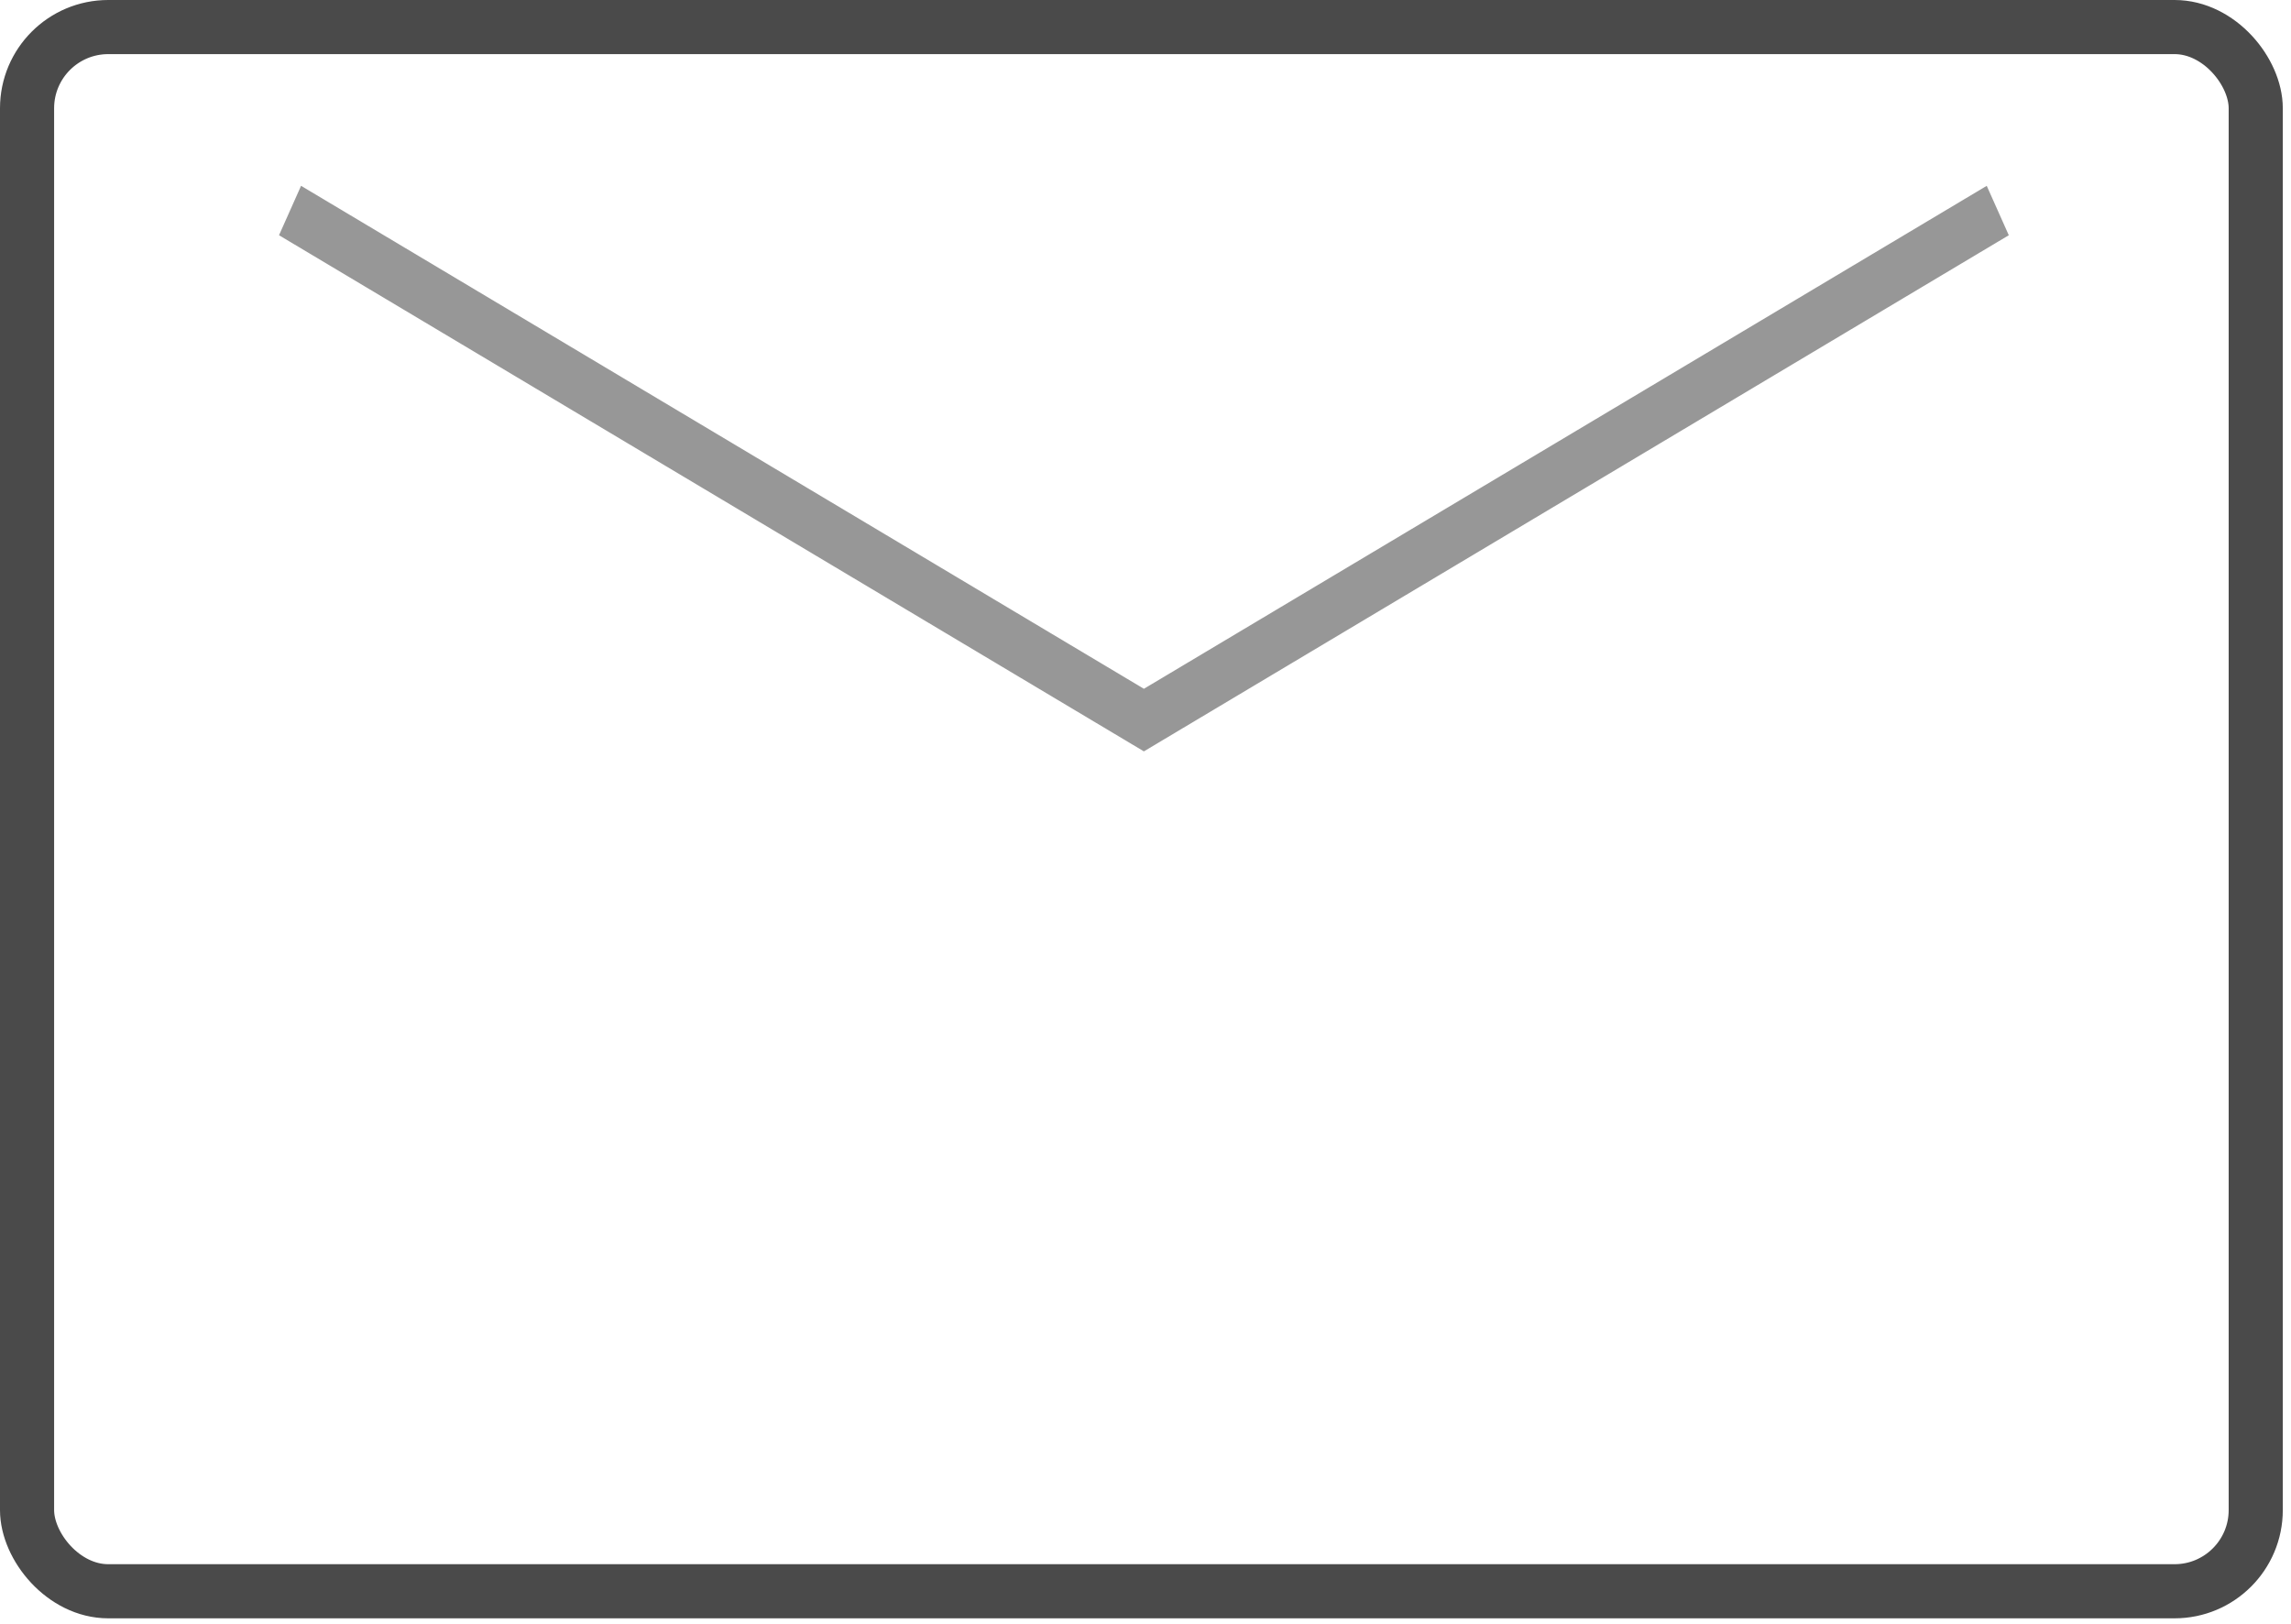 <svg width="127" height="90" viewBox="0 0 127 90" fill="none" xmlns="http://www.w3.org/2000/svg">
<rect x="1.5" y="1.5" width="123.545" height="86.703" rx="4.5" stroke="#4A4A4A" stroke-width="3"/>
<path fill-rule="evenodd" clip-rule="evenodd" d="M15.467 13.039L63.411 41.648L111.356 13.039L110.133 10.3L63.411 38.179L16.689 10.3L15.467 13.039Z" fill="#979797"/>
</svg>

